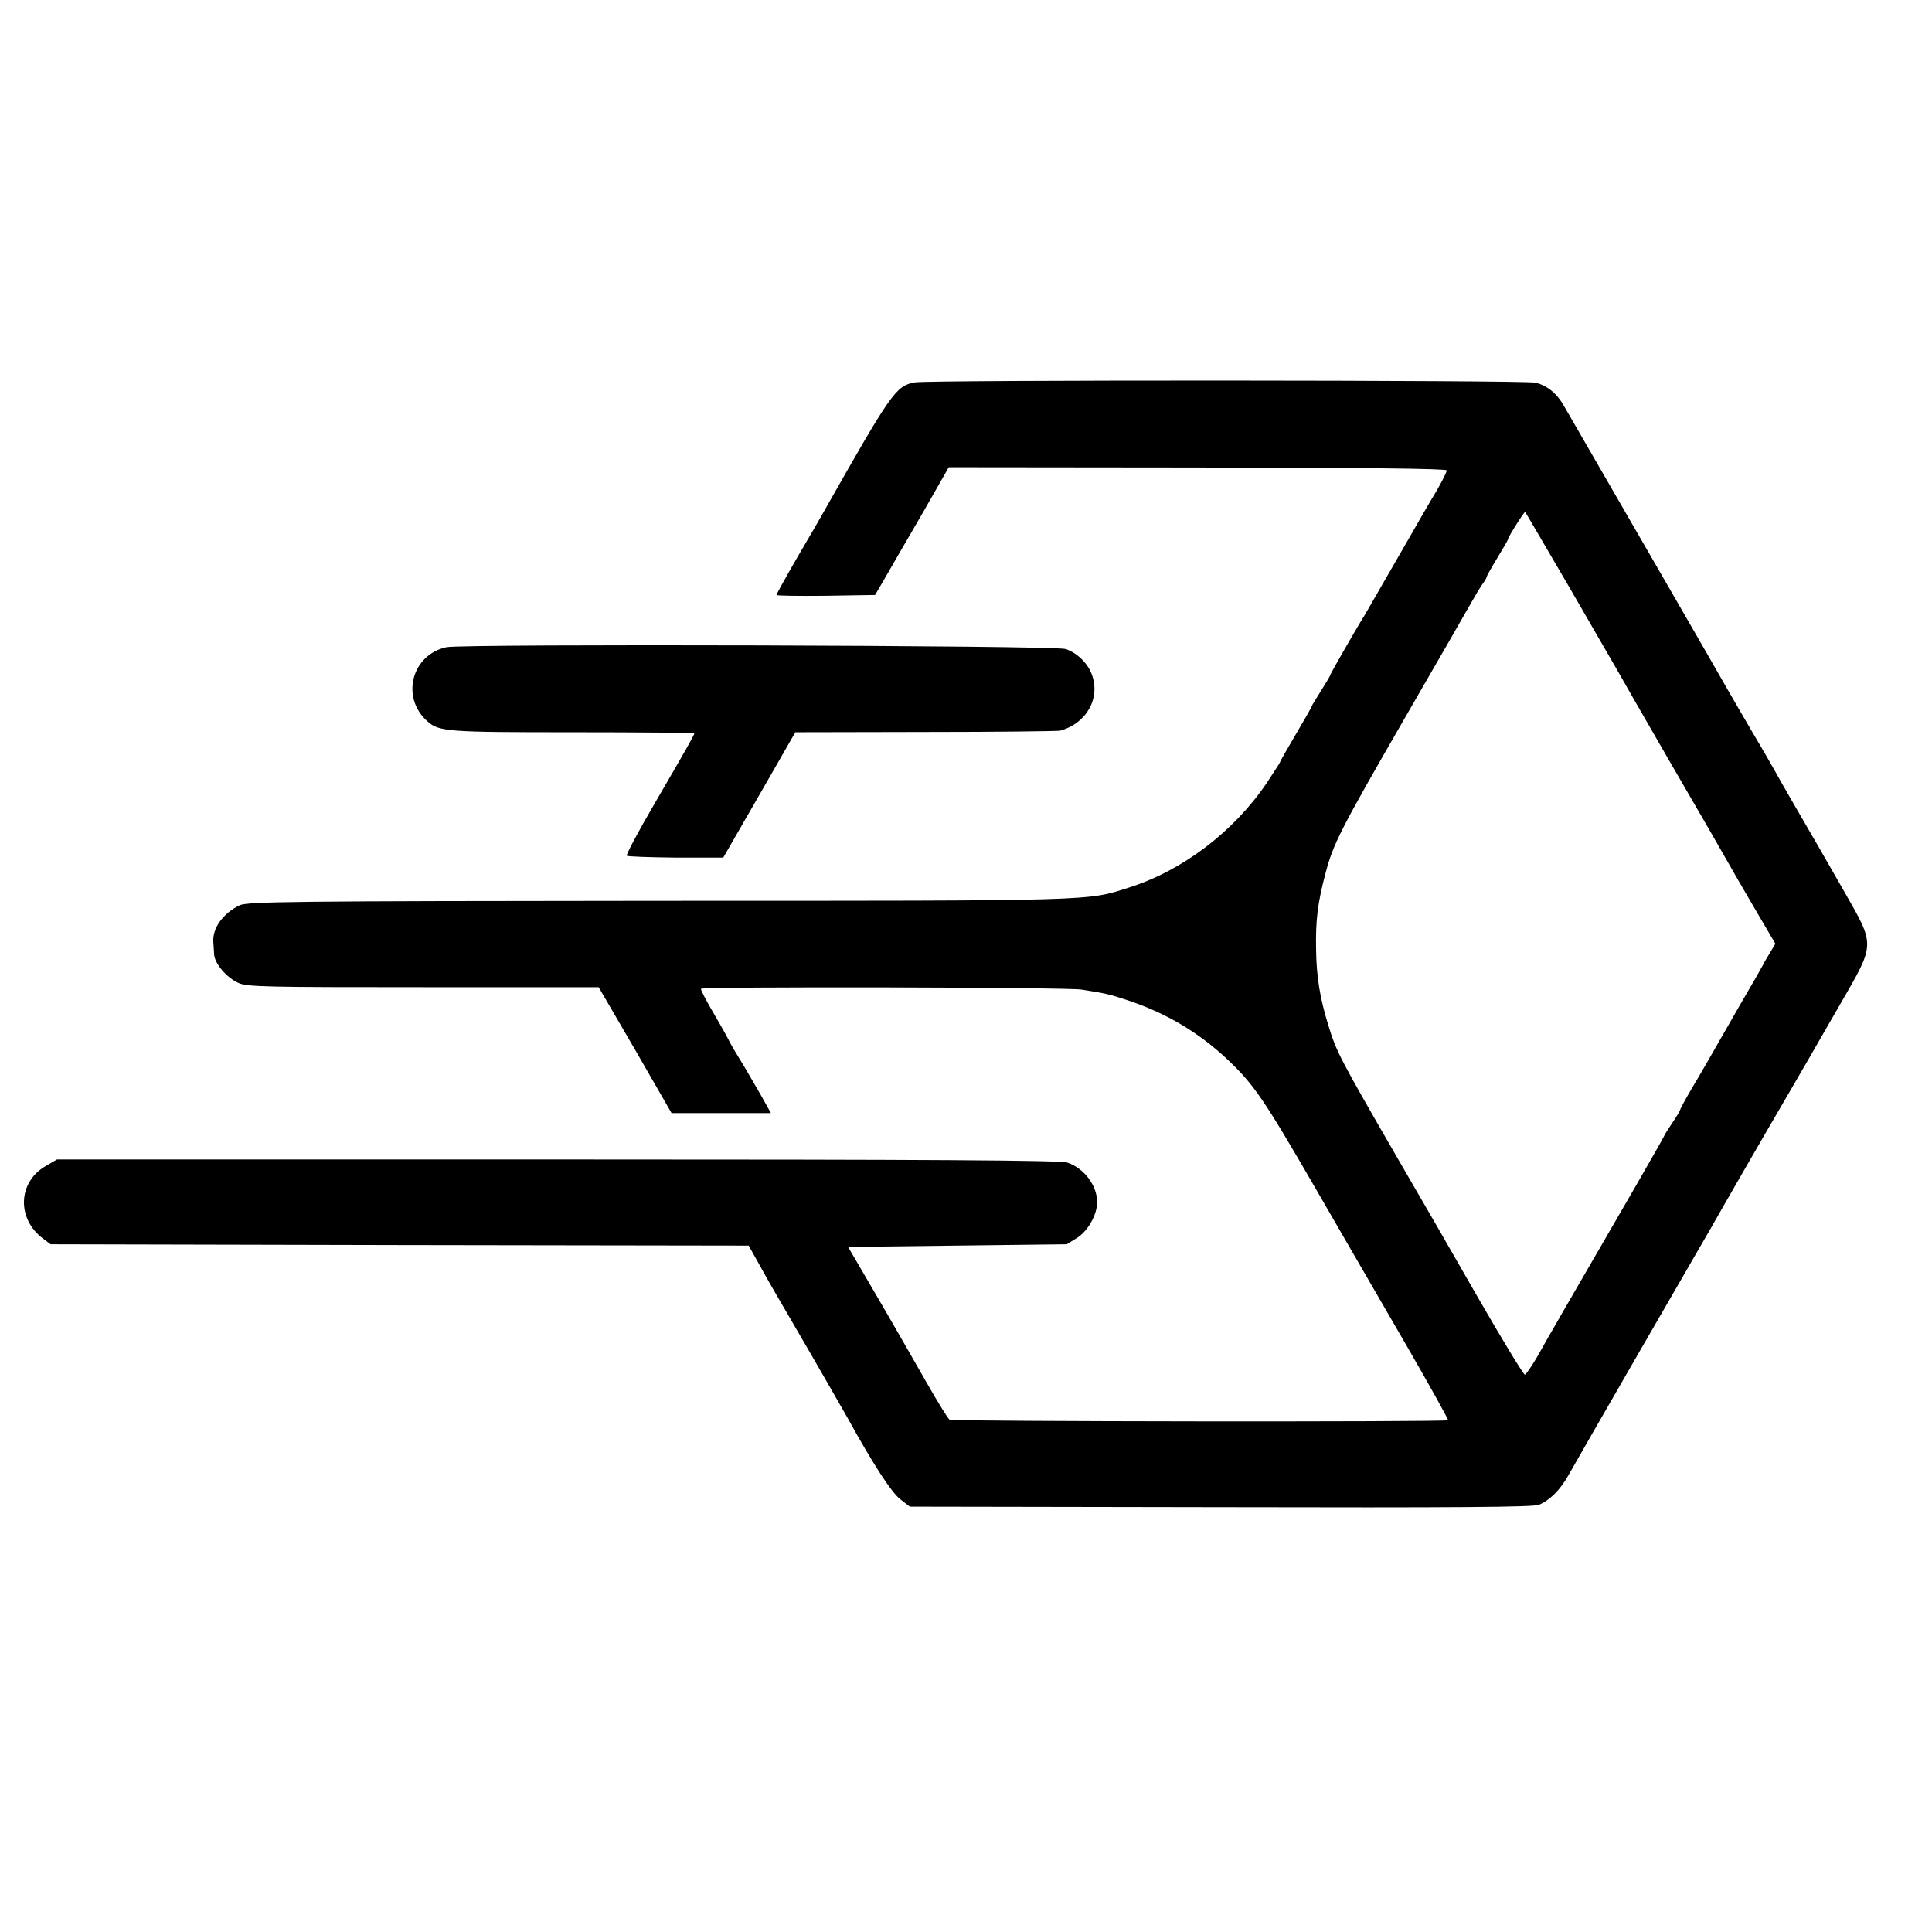 <?xml version="1.0" standalone="no"?>
<!DOCTYPE svg PUBLIC "-//W3C//DTD SVG 20010904//EN"
 "http://www.w3.org/TR/2001/REC-SVG-20010904/DTD/svg10.dtd">
<svg version="1.0" xmlns="http://www.w3.org/2000/svg"
 width="729pt" height="729pt" viewBox="0 0 729 729"
 preserveAspectRatio="xMidYMid meet">
<g transform="translate(0,729) scale(0.1,-0.1)"
fill="#000000" stroke="none">
<path d="M3451 5847 c-71 -14 -87 -37 -341 -485 -8 -15 -52 -91 -98 -169 -45
-78 -82 -144 -82 -148 0 -3 84 -4 186 -3 l186 3 42 72 c22 39 85 147 139 240
l97 170 940 -1 c620 -1 940 -4 939 -11 -1 -10 -26 -58 -58 -110 -10 -16 -46
-79 -81 -140 -142 -246 -162 -281 -170 -295 -28 -44 -130 -222 -130 -226 0 -3
-16 -30 -35 -60 -19 -30 -35 -56 -35 -58 0 -3 -27 -50 -60 -106 -33 -56 -60
-103 -60 -106 0 -2 -24 -38 -52 -81 -124 -182 -316 -328 -518 -392 -161 -51
-104 -50 -1769 -50 -1395 -1 -1557 -3 -1587 -17 -62 -30 -103 -86 -99 -139 1
-11 2 -32 3 -47 3 -35 47 -87 92 -107 33 -15 109 -16 698 -16 l661 0 138 -237
137 -238 187 0 188 0 -41 73 c-23 39 -58 101 -80 136 -21 34 -38 64 -38 66 0
1 -24 45 -54 96 -30 51 -53 95 -51 98 5 9 1382 6 1436 -3 89 -14 105 -17 179
-42 145 -49 264 -121 371 -221 101 -96 136 -147 334 -489 98 -170 252 -435
341 -589 89 -154 160 -282 158 -284 -7 -7 -1870 -5 -1881 2 -6 4 -45 67 -86
139 -42 73 -125 219 -186 323 l-111 190 413 5 412 5 39 24 c41 26 75 86 76
134 0 63 -48 128 -112 150 -26 9 -507 12 -1924 12 l-1889 0 -41 -24 c-107 -60
-112 -200 -11 -275 l28 -21 1317 -3 1317 -2 38 -68 c43 -78 53 -94 200 -347
60 -104 121 -210 135 -235 96 -174 166 -282 199 -307 l36 -28 1173 -2 c886 -2
1180 0 1201 9 42 18 81 57 112 113 15 27 138 241 273 475 135 234 255 441 266
460 40 71 206 359 277 480 40 69 82 141 93 160 11 19 64 112 118 205 130 225
130 216 14 419 -101 176 -115 201 -188 326 -30 52 -65 113 -77 135 -12 22 -52
91 -89 153 -36 62 -77 132 -90 155 -13 23 -99 173 -191 332 -238 412 -395 683
-423 732 -26 47 -63 78 -108 89 -40 10 -2292 11 -2343 1z m2470 -772 c89 -154
172 -298 185 -320 12 -22 104 -182 204 -355 101 -173 194 -335 208 -360 14
-25 60 -105 103 -178 l78 -133 -19 -32 c-11 -18 -23 -38 -26 -45 -4 -8 -45
-80 -92 -160 -46 -81 -96 -167 -110 -192 -14 -25 -45 -78 -69 -118 -24 -41
-43 -76 -43 -79 0 -3 -13 -25 -30 -50 -16 -24 -30 -46 -30 -48 0 -2 -48 -86
-106 -187 -213 -368 -298 -514 -314 -543 -10 -16 -35 -61 -57 -100 -22 -38
-44 -70 -49 -72 -5 -1 -85 131 -179 294 -93 163 -230 400 -304 527 -219 379
-228 397 -259 498 -31 100 -45 183 -46 288 -2 109 6 172 35 283 30 114 55 163
300 588 122 211 233 404 247 429 14 25 33 57 43 72 11 14 19 29 19 32 0 3 18
35 40 71 22 36 40 67 40 70 0 8 62 106 65 103 2 -2 76 -129 166 -283z"/>
<path d="M1685 4848 c-132 -28 -174 -190 -72 -280 43 -39 78 -41 549 -41 252
0 458 -2 458 -4 0 -6 -33 -64 -154 -272 -59 -101 -104 -186 -101 -190 4 -3 87
-6 185 -7 l179 0 136 236 136 237 492 1 c271 0 499 3 507 5 100 27 154 123
119 214 -15 41 -57 81 -98 94 -41 14 -2273 20 -2336 7z"/>
</g>
</svg>
